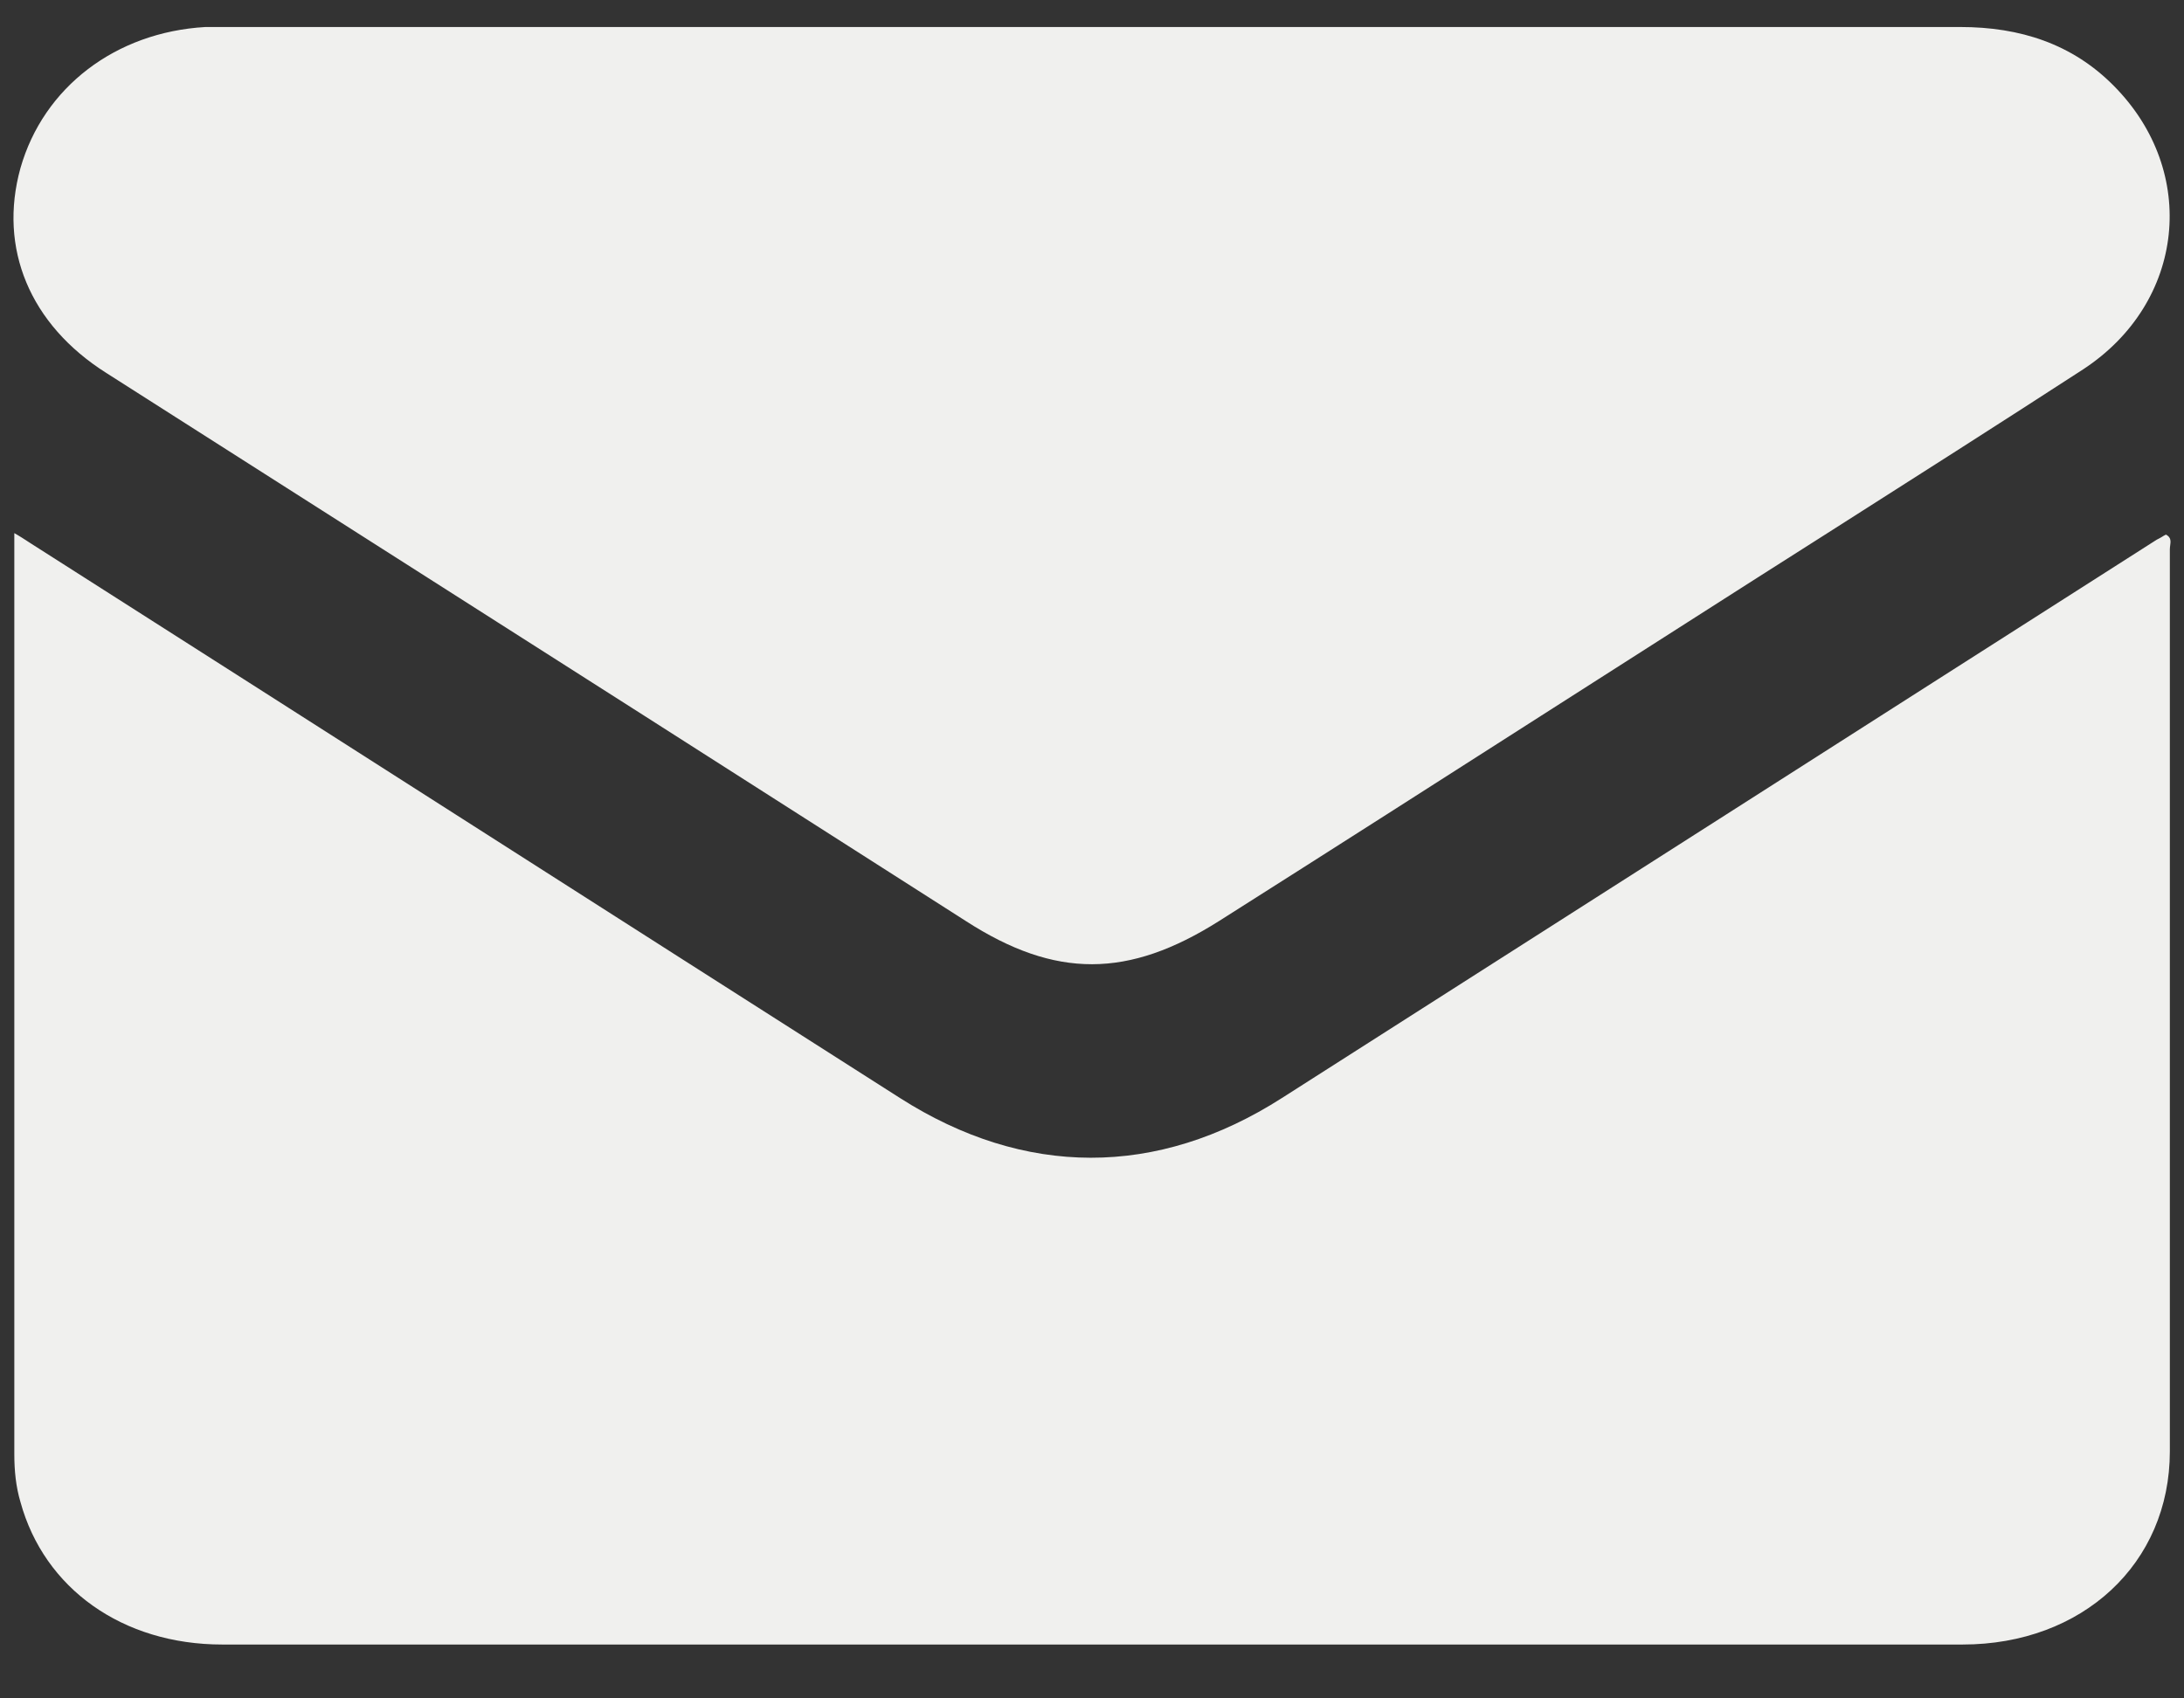<svg width="27" height="21" viewBox="0 0 27 21" fill="none" xmlns="http://www.w3.org/2000/svg">
<rect x="0" y="0" width="27" height="21" fill="#333333" stroke="none"/>
<path id="Union" fill-rule="evenodd" clip-rule="evenodd" d="M13.496 0.334H13.487H2.852H2.539C1.429 0.398 0.538 1.079 0.253 2.078C-0.022 3.068 0.367 4.013 1.315 4.612C2.205 5.179 3.093 5.745 3.981 6.311C6.637 8.003 9.289 9.693 11.94 11.388C13.05 12.105 13.951 12.096 15.071 11.388C16.453 10.512 17.83 9.632 19.209 8.75C19.762 8.397 20.314 8.044 20.867 7.691C21.443 7.322 22.019 6.956 22.595 6.59C23.65 5.918 24.703 5.248 25.753 4.567C27.015 3.74 27.185 2.123 26.132 1.061C25.62 0.543 24.975 0.334 24.235 0.334H13.496ZM0.353 6.701C0.305 6.67 0.25 6.633 0.177 6.592V6.728V17.981C0.177 18.181 0.196 18.381 0.253 18.572C0.547 19.643 1.515 20.334 2.748 20.334H14.065H24.263C25.743 20.334 26.825 19.335 26.825 17.945V6.792C26.825 6.777 26.827 6.761 26.829 6.746C26.836 6.695 26.843 6.645 26.777 6.61C26.758 6.619 26.739 6.63 26.721 6.642C26.701 6.653 26.683 6.664 26.663 6.673C24.861 7.822 23.059 8.974 21.256 10.125C19.454 11.276 17.651 12.427 15.849 13.576C14.303 14.566 12.661 14.557 11.125 13.576C9.336 12.436 7.548 11.294 5.76 10.152C3.972 9.01 2.184 7.868 0.395 6.728C0.382 6.719 0.368 6.71 0.353 6.701Z" fill="#F0F0EE"/>
</svg>
